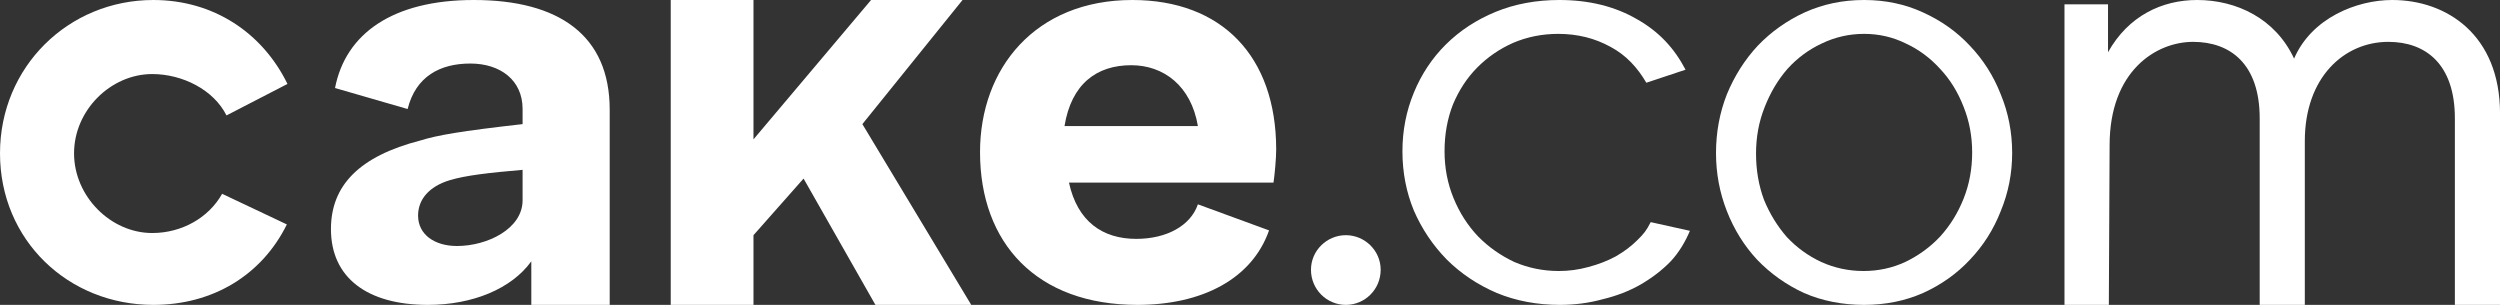<svg width="82" height="10" viewBox="0 0 82 10" fill="none" xmlns="http://www.w3.org/2000/svg">
<rect x="0" y="0" width="82" height="10" fill="#333333" stroke="none"/>
<path d="M0 5.029C0 7.878 2.238 10 5.03 10C6.981 10 8.587 9.025 9.409 7.361L7.286 6.357C6.846 7.141 5.967 7.643 4.992 7.643C3.634 7.643 2.429 6.444 2.429 5.029C2.429 3.614 3.634 2.429 4.992 2.429C5.986 2.429 7.008 2.944 7.429 3.786L9.429 2.753C8.606 1.071 7 0 5.03 0C2.238 0 0 2.199 0 5.029Z" fill="white"/>
<path d="M15.541 0C12.874 0 11.332 1.109 10.989 2.887L13.37 3.576C13.636 2.505 14.436 2.084 15.427 2.084C16.417 2.084 17.141 2.635 17.141 3.571V4.071C15.103 4.301 14.341 4.436 13.789 4.608C11.789 5.124 10.855 6.08 10.855 7.514C10.855 9.101 12.036 10 14.036 10C15.503 10 16.779 9.47 17.427 8.571V10H19.998V7.285V3.595C19.998 1.166 18.341 0 15.541 0ZM13.713 7.071C13.713 6.555 14.056 6.119 14.76 5.908C15.274 5.755 16.017 5.667 17.141 5.571V6.571C17.141 7.508 15.979 8.069 14.989 8.069C14.265 8.069 13.713 7.702 13.713 7.071Z" fill="white"/>
<path d="M31.571 0H28.571L24.714 4.571V0H22V10H24.714V7.714L26.357 5.857L28.714 10H31.857L28.286 4.071L31.571 0Z" fill="white"/>
<path d="M37.307 10C39.434 10 41.066 9.147 41.625 7.557L39.291 6.702C39.049 7.41 38.258 7.835 37.269 7.835C36.169 7.835 35.342 7.272 35.062 5.989H41.771C41.808 5.74 41.859 5.211 41.859 4.904C41.859 1.839 40.068 0 37.139 0C33.967 0 32.145 2.232 32.145 4.991C32.145 7.979 34.005 10 37.307 10ZM34.916 4.135C35.14 2.756 35.966 2.139 37.104 2.139C38.167 2.139 39.068 2.813 39.291 4.135H34.916Z" fill="white"/>
<path d="M44.143 10C44.766 10 45.286 9.494 45.286 8.848C45.286 8.22 44.766 7.714 44.143 7.714C43.52 7.714 43 8.22 43 8.848C43 9.494 43.52 10 44.143 10Z" fill="white"/>
<path d="M46 4.963C46 4.284 46.125 3.642 46.375 3.037C46.625 2.432 46.973 1.907 47.42 1.463C47.88 1.006 48.426 0.648 49.057 0.389C49.689 0.13 50.386 0 51.148 0C52.121 0 52.969 0.21 53.693 0.63C54.416 1.037 54.917 1.582 55.286 2.286L54 2.714C53.711 2.22 53.338 1.809 52.825 1.537C52.312 1.253 51.74 1.111 51.109 1.111C50.583 1.111 50.09 1.21 49.629 1.407C49.182 1.605 48.788 1.877 48.446 2.222C48.117 2.556 47.854 2.957 47.657 3.426C47.473 3.895 47.381 4.407 47.381 4.963C47.381 5.506 47.479 6.019 47.677 6.5C47.874 6.981 48.144 7.401 48.485 7.759C48.827 8.105 49.222 8.383 49.669 8.593C50.129 8.79 50.616 8.889 51.129 8.889C51.457 8.889 51.779 8.846 52.095 8.759C52.424 8.673 52.726 8.556 53.002 8.407C53.279 8.247 53.515 8.068 53.712 7.87C53.91 7.673 54 7.571 54.143 7.286L55.429 7.571C55.284 7.917 55.074 8.278 54.797 8.574C54.521 8.858 54.193 9.111 53.811 9.333C53.443 9.543 53.029 9.704 52.568 9.815C52.121 9.938 51.654 10 51.168 10C50.418 10 49.728 9.87 49.097 9.611C48.466 9.34 47.92 8.975 47.46 8.519C46.999 8.049 46.638 7.512 46.375 6.907C46.125 6.302 46 5.654 46 4.963Z" fill="white"/>
<path d="M61.142 10C60.43 10 59.773 9.87 59.173 9.611C58.586 9.34 58.073 8.975 57.635 8.519C57.21 8.062 56.879 7.531 56.642 6.926C56.404 6.321 56.285 5.685 56.285 5.019C56.285 4.34 56.404 3.698 56.642 3.093C56.892 2.488 57.229 1.957 57.654 1.5C58.092 1.043 58.604 0.679 59.192 0.407C59.792 0.136 60.442 0 61.142 0C61.842 0 62.486 0.136 63.074 0.407C63.674 0.679 64.187 1.043 64.612 1.5C65.049 1.957 65.387 2.488 65.624 3.093C65.874 3.698 65.999 4.34 65.999 5.019C65.999 5.685 65.874 6.321 65.624 6.926C65.387 7.531 65.049 8.062 64.612 8.519C64.187 8.975 63.674 9.34 63.074 9.611C62.486 9.87 61.842 10 61.142 10ZM57.598 5.037C57.598 5.58 57.685 6.086 57.86 6.556C58.048 7.012 58.298 7.42 58.611 7.778C58.936 8.123 59.311 8.395 59.736 8.593C60.173 8.79 60.636 8.889 61.123 8.889C61.611 8.889 62.068 8.79 62.492 8.593C62.93 8.383 63.311 8.105 63.636 7.759C63.962 7.401 64.218 6.988 64.405 6.519C64.593 6.049 64.687 5.543 64.687 5C64.687 4.469 64.593 3.969 64.405 3.5C64.218 3.019 63.962 2.605 63.636 2.259C63.311 1.901 62.936 1.623 62.511 1.426C62.086 1.216 61.63 1.111 61.142 1.111C60.655 1.111 60.192 1.216 59.755 1.426C59.33 1.623 58.954 1.901 58.629 2.259C58.317 2.617 58.067 3.037 57.879 3.519C57.692 3.988 57.598 4.494 57.598 5.037Z" fill="white"/>
<path d="M78.466 0C77.3 0 75.82 0.588 75.246 1.922C74.636 0.608 73.359 0 72.064 0C70.916 0 69.81 0.518 69.143 1.714V0.143H67.715V10H69.17L69.195 4.765C69.195 2.333 70.713 1.373 71.934 1.373C73.155 1.373 74.118 2.098 74.118 3.882V10H75.598V4.627C75.598 2.529 76.893 1.373 78.337 1.373C79.558 1.373 80.52 2.098 80.52 3.882V10H82.001V3.725C82.001 1.137 80.243 0 78.466 0Z" fill="white"/>
</svg>
